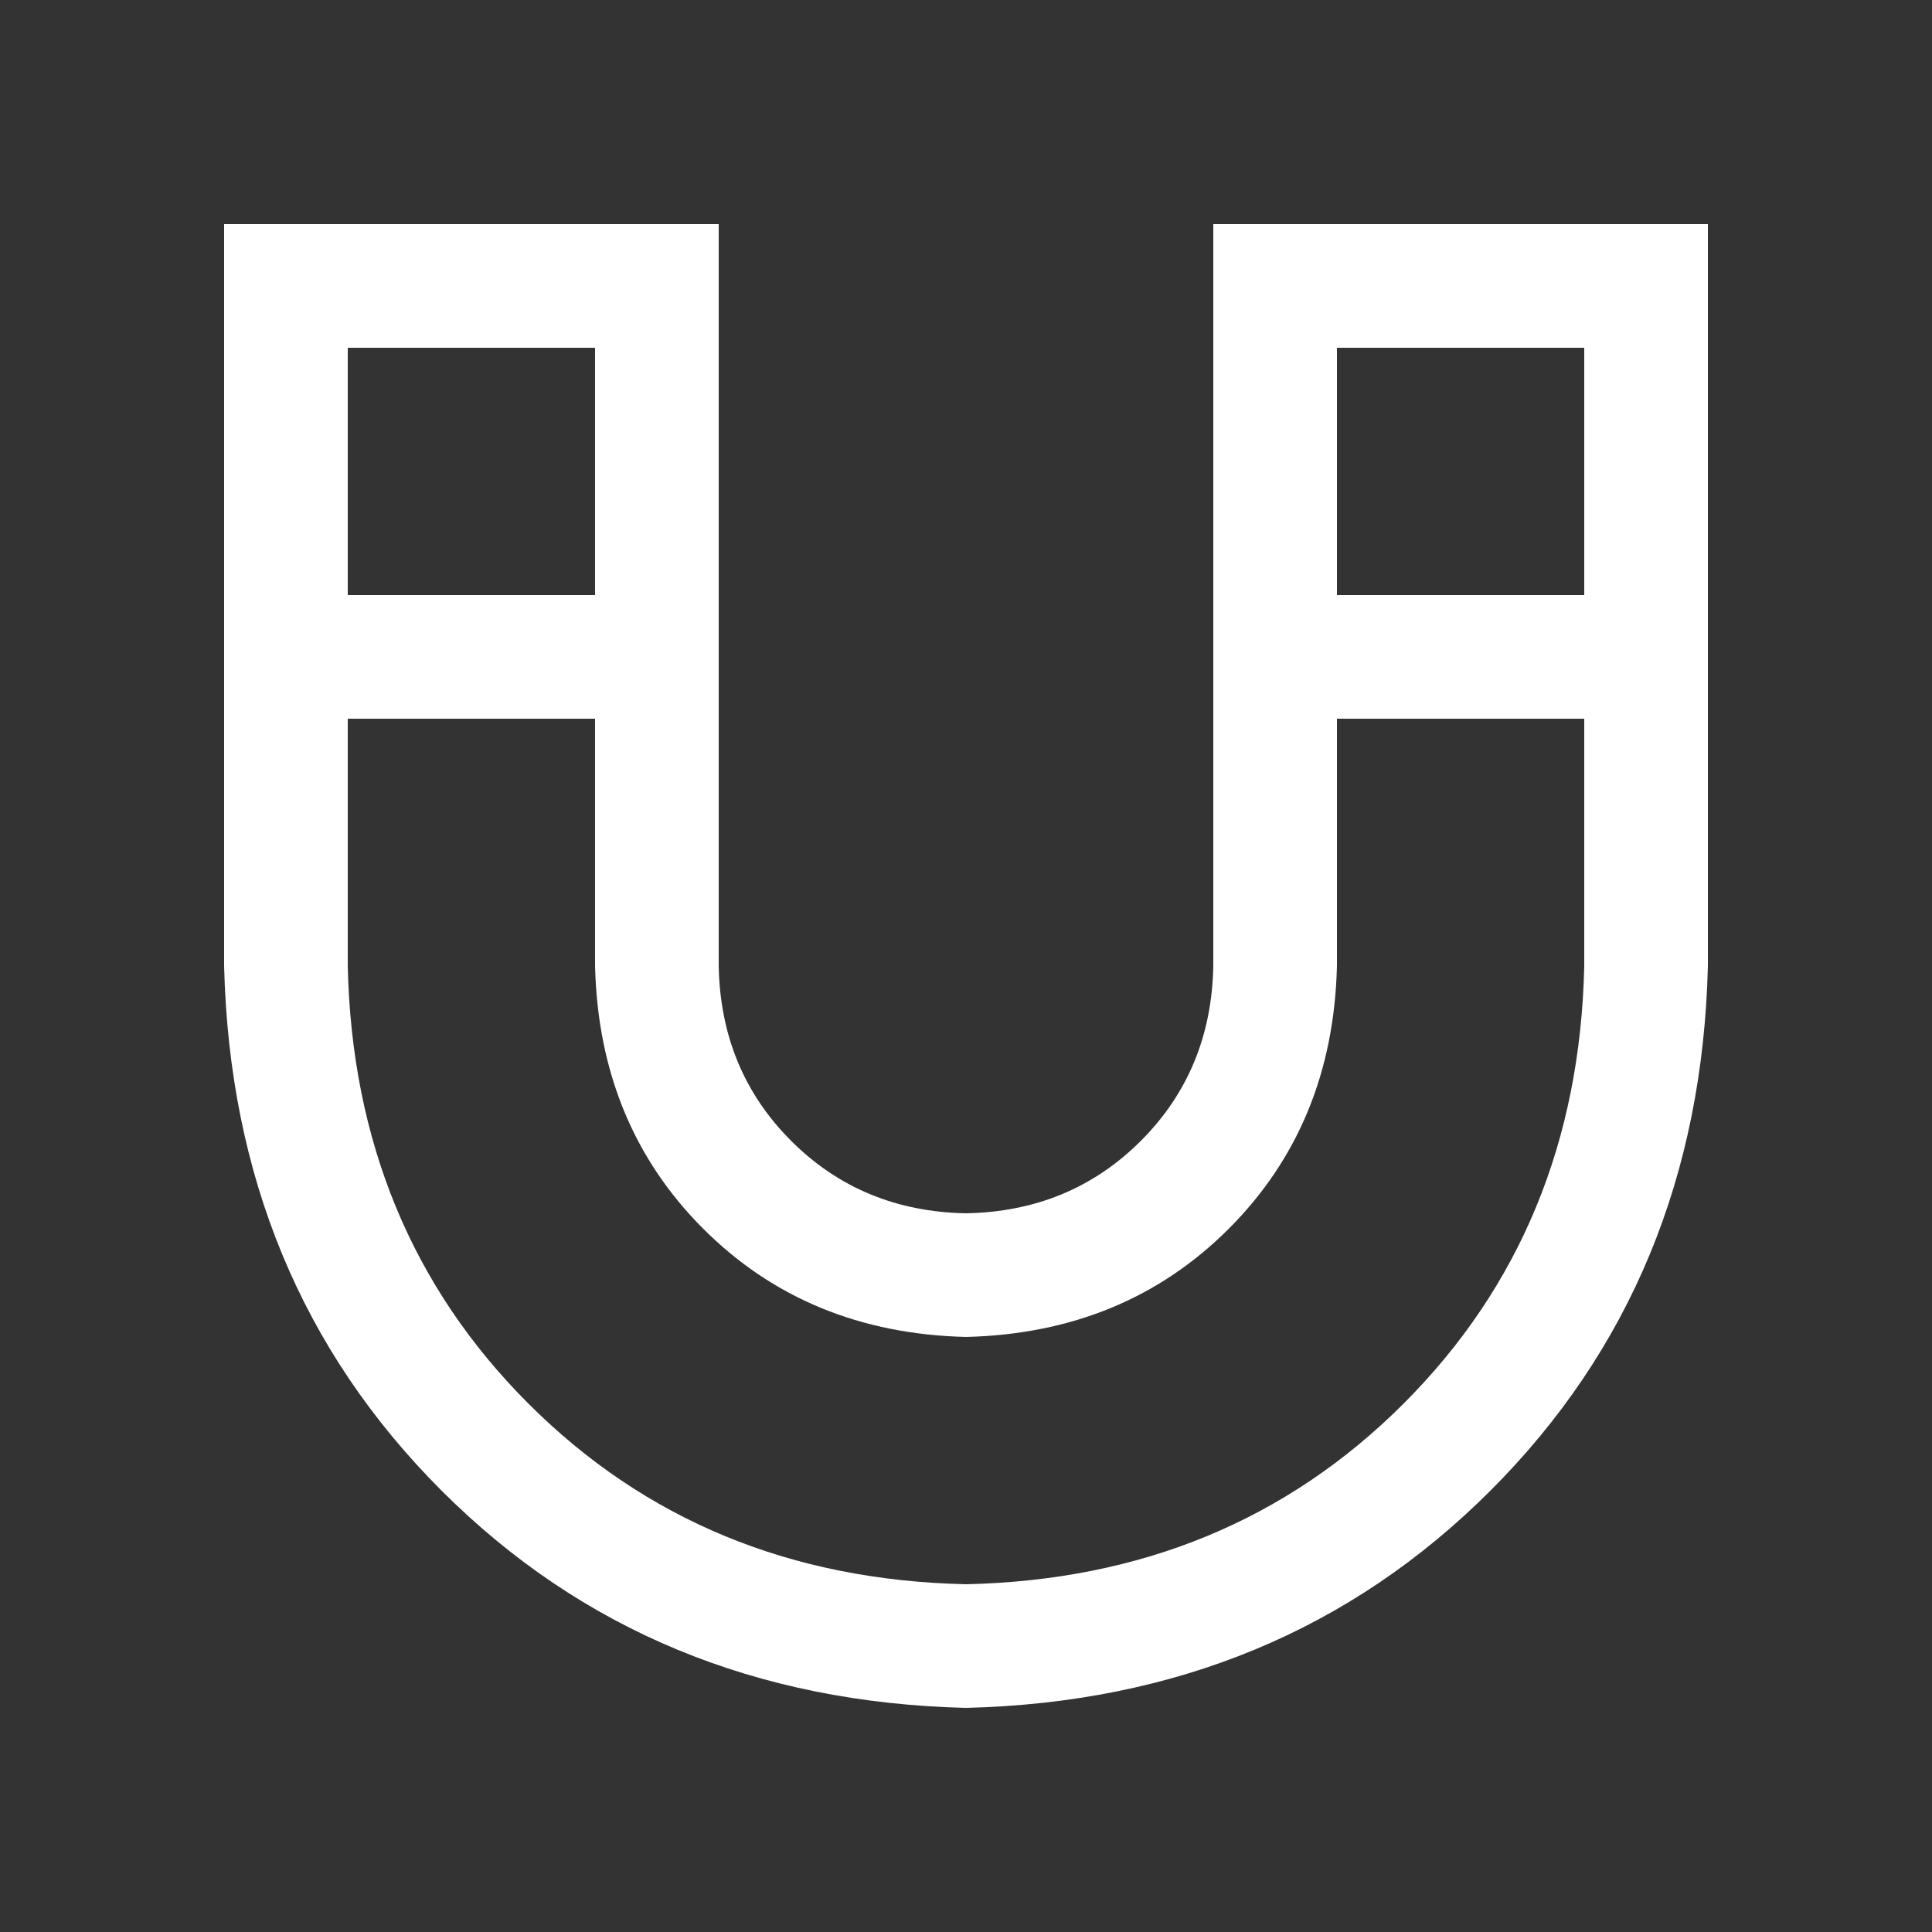 <?xml version="1.0" standalone="no"?><!DOCTYPE svg PUBLIC "-//W3C//DTD SVG 1.1//EN" "http://www.w3.org/Graphics/SVG/1.1/DTD/svg11.dtd"><svg t="1694401451966" class="icon" viewBox="0 0 1024 1024" version="1.1" xmlns="http://www.w3.org/2000/svg" p-id="35383" xmlns:xlink="http://www.w3.org/1999/xlink" width="100" height="100"><rect x="0" y="0" width="1024" height="1024" fill="#333333" stroke="none"/><path d="M839.68 315.392V184.32H708.608V512c-1.365 55.979-20.48 102.4-57.344 139.264S567.979 707.243 512 708.608c-55.979-1.365-102.4-20.48-139.264-57.344S316.757 567.979 315.392 512V184.32H184.32v131.072h131.072v65.536H184.32V512c2.048 92.843 33.963 170.155 95.744 231.936S419.157 837.632 512 839.68c92.843-2.048 170.155-33.963 231.936-95.744S837.632 604.843 839.68 512V380.928H708.608v-65.536H839.68zM643.072 512V118.784h262.144V512c-2.731 111.275-41.131 203.947-115.2 278.016S623.275 902.485 512 905.216c-111.275-2.731-203.947-41.131-278.016-115.2S121.515 623.275 118.784 512V118.784h262.144V512c0.683 36.864 13.483 67.755 38.4 92.672s55.808 37.717 92.672 38.4c36.864-0.683 67.755-13.483 92.672-38.4s37.717-55.808 38.4-92.672z" fill="#ffffff" p-id="35384"></path></svg>